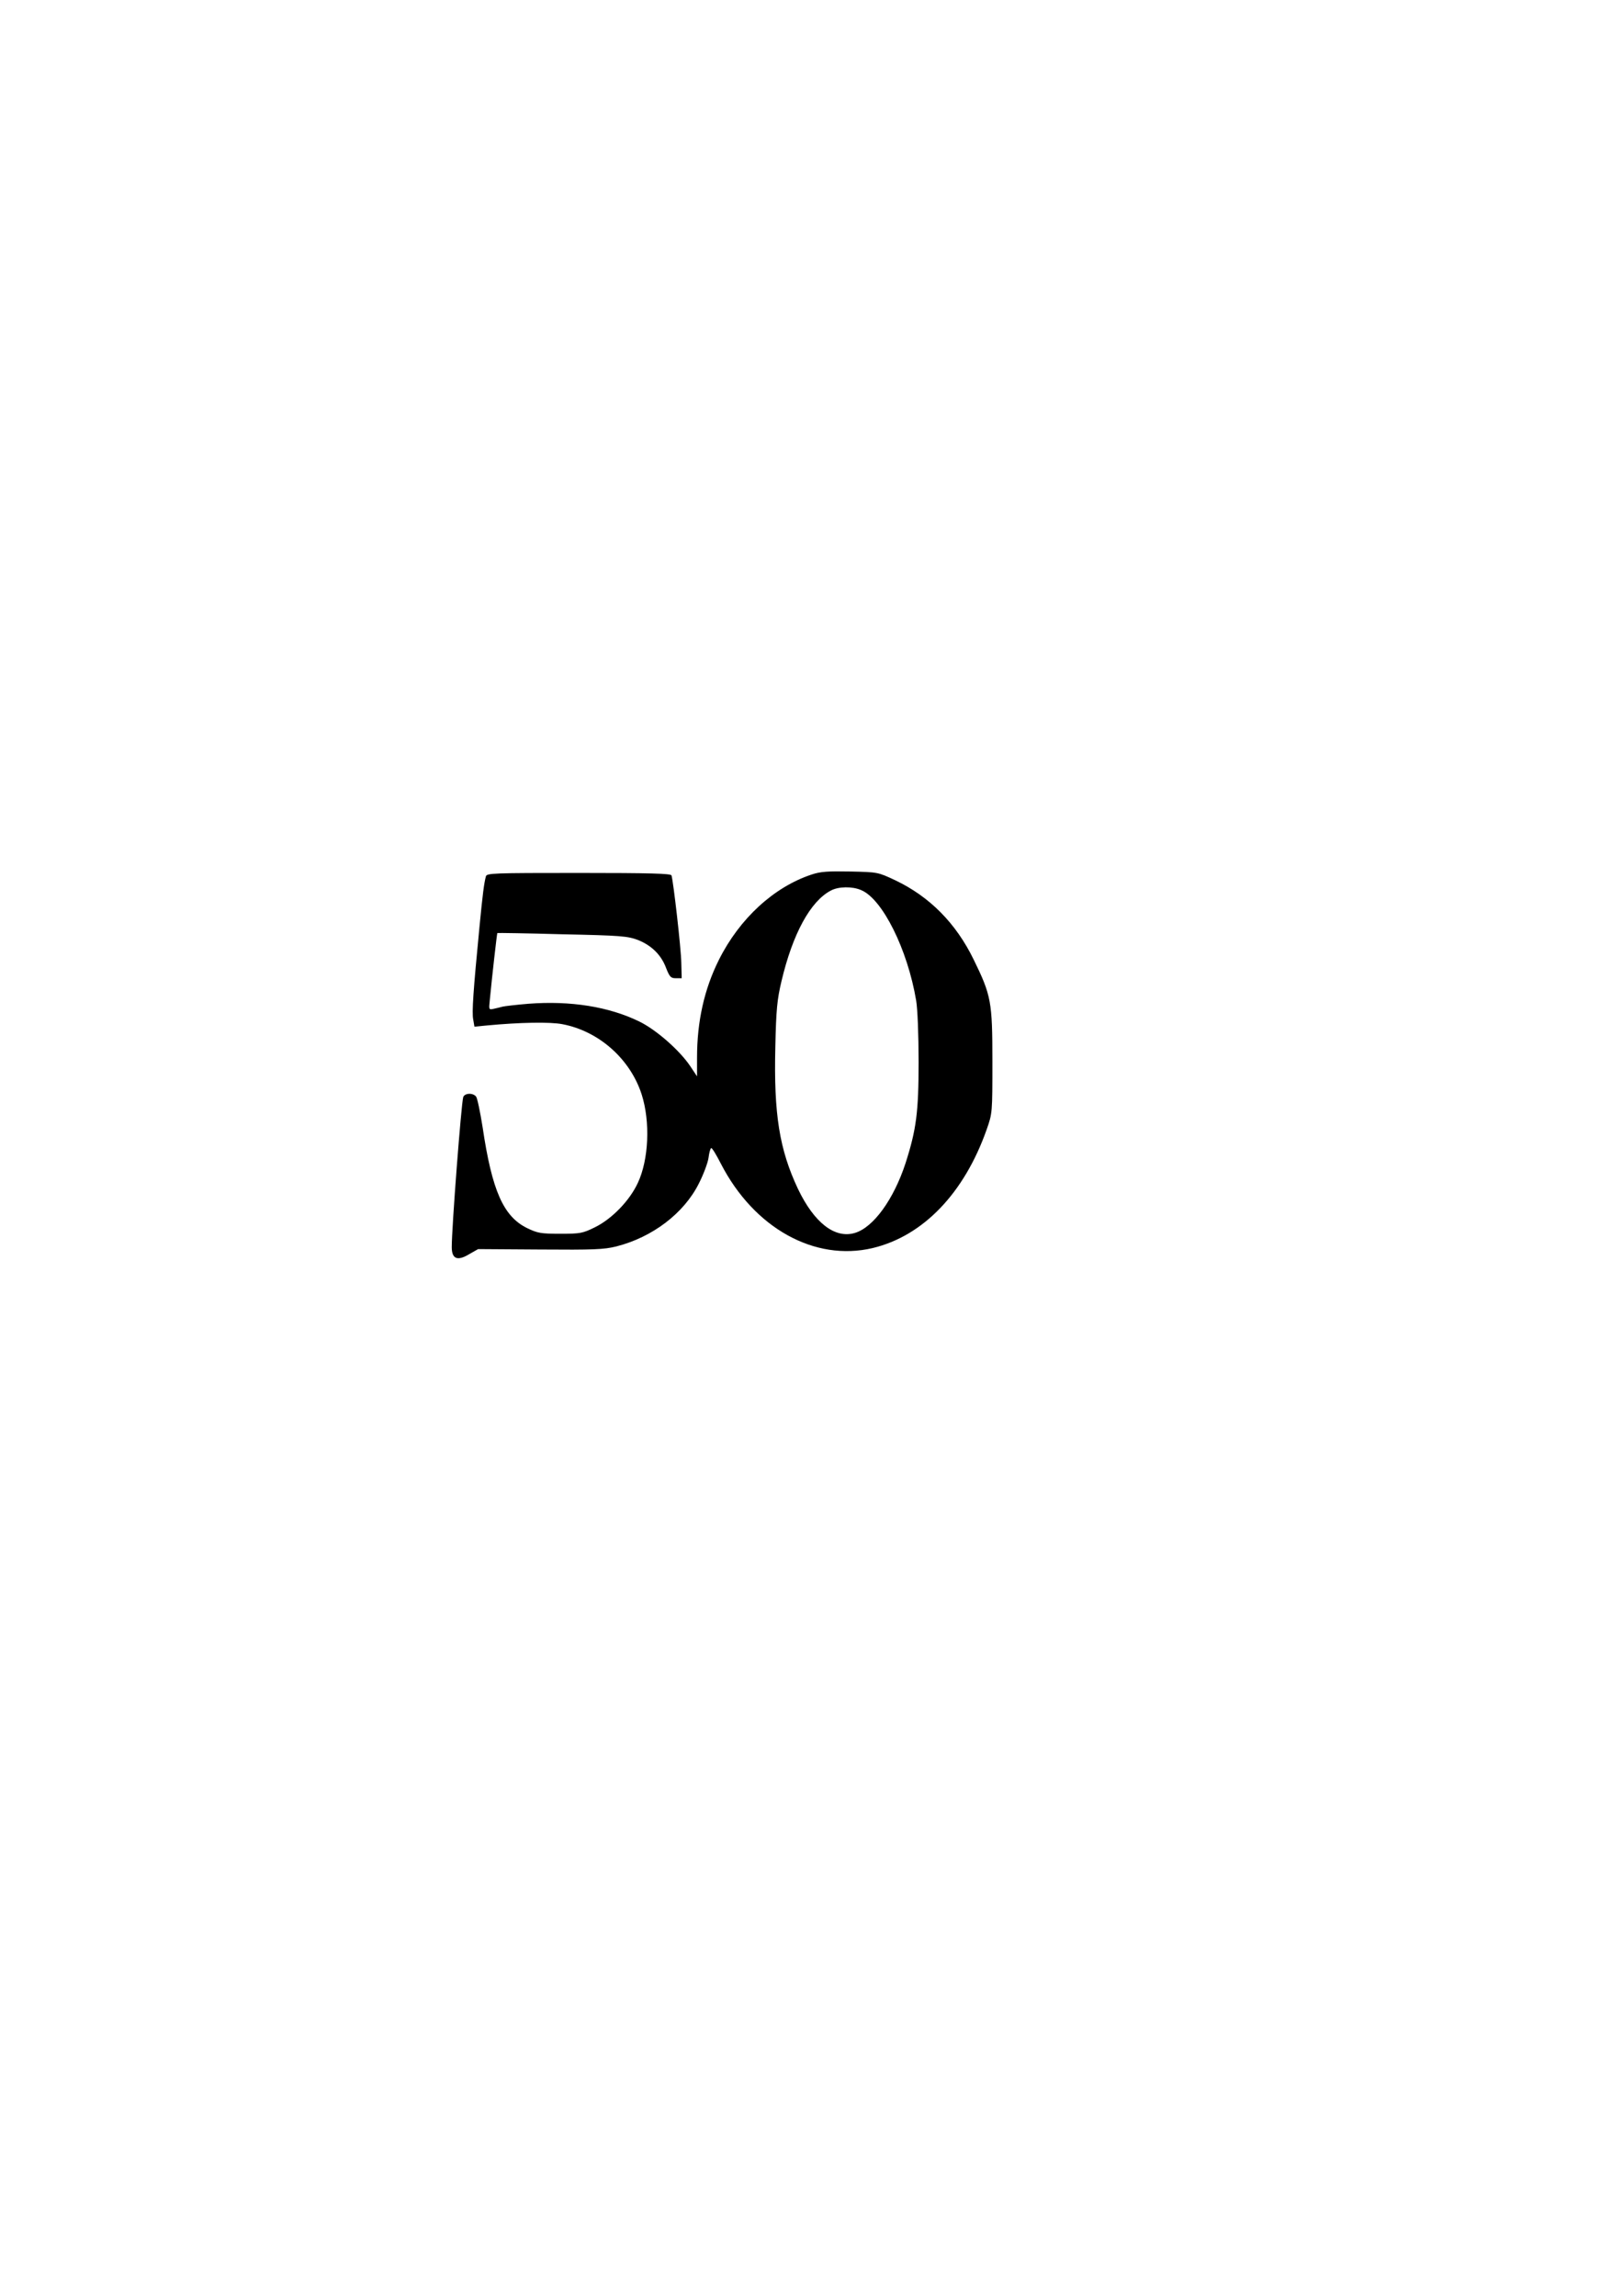 <?xml version="1.0" encoding="UTF-8" standalone="yes"?>
<svg version="1.0" xmlns="http://www.w3.org/2000/svg" width="210mm" height="297mm" viewBox="0 0 794 1123" preserveAspectRatio="xMidYMid meet">
  <g transform="translate(0,1123) scale(0.1,-0.1)" fill="#000000" stroke="none">
    <path d="M3970 6952 c-184 -61 -352 -215 -453 -417 -72 -144 -107 -302 -107
-478 l0 -92 -34 51 c-52 77 -166 177 -248 217 -149 73 -338 103 -544 87 -61
-5 -117 -12 -125 -14 -8 -2 -26 -7 -41 -10 -27 -6 -27 -6 -22 41 11 116 35
327 37 329 1 1 144 -1 317 -6 288 -6 320 -9 371 -28 67 -27 114 -73 138 -138
17 -43 23 -49 47 -49 l29 0 -2 75 c-1 70 -39 400 -48 428 -3 9 -103 12 -454
12 -420 0 -450 -1 -454 -17 -9 -33 -16 -88 -31 -243 -31 -319 -38 -423 -31
-457 l6 -35 62 6 c158 15 309 18 369 6 178 -34 331 -170 387 -343 43 -134 35
-320 -19 -434 -40 -86 -126 -175 -209 -216 -61 -30 -72 -32 -170 -32 -96 0
-111 3 -163 28 -115 57 -171 182 -217 493 -12 75 -26 143 -32 150 -16 20 -57
17 -63 -3 -10 -37 -56 -637 -56 -733 0 -58 27 -70 85 -35 l44 25 303 -2 c262
-2 313 0 373 15 177 45 331 162 404 308 22 43 43 99 47 124 3 25 9 47 13 49 4
3 25 -32 48 -77 162 -314 458 -479 742 -412 247 59 448 268 558 580 28 80 28
81 28 335 0 290 -6 321 -91 495 -87 179 -216 309 -384 389 -85 40 -86 40 -220
43 -110 2 -145 0 -190 -15z m243 -76 c104 -43 227 -290 269 -540 7 -41 12
-168 12 -301 0 -244 -11 -330 -64 -495 -58 -177 -157 -314 -248 -341 -98 -29
-199 50 -278 215 -91 193 -119 366 -111 695 4 184 9 232 30 321 55 233 142
392 242 444 37 20 105 21 148 2z"/>
  </g>
</svg>